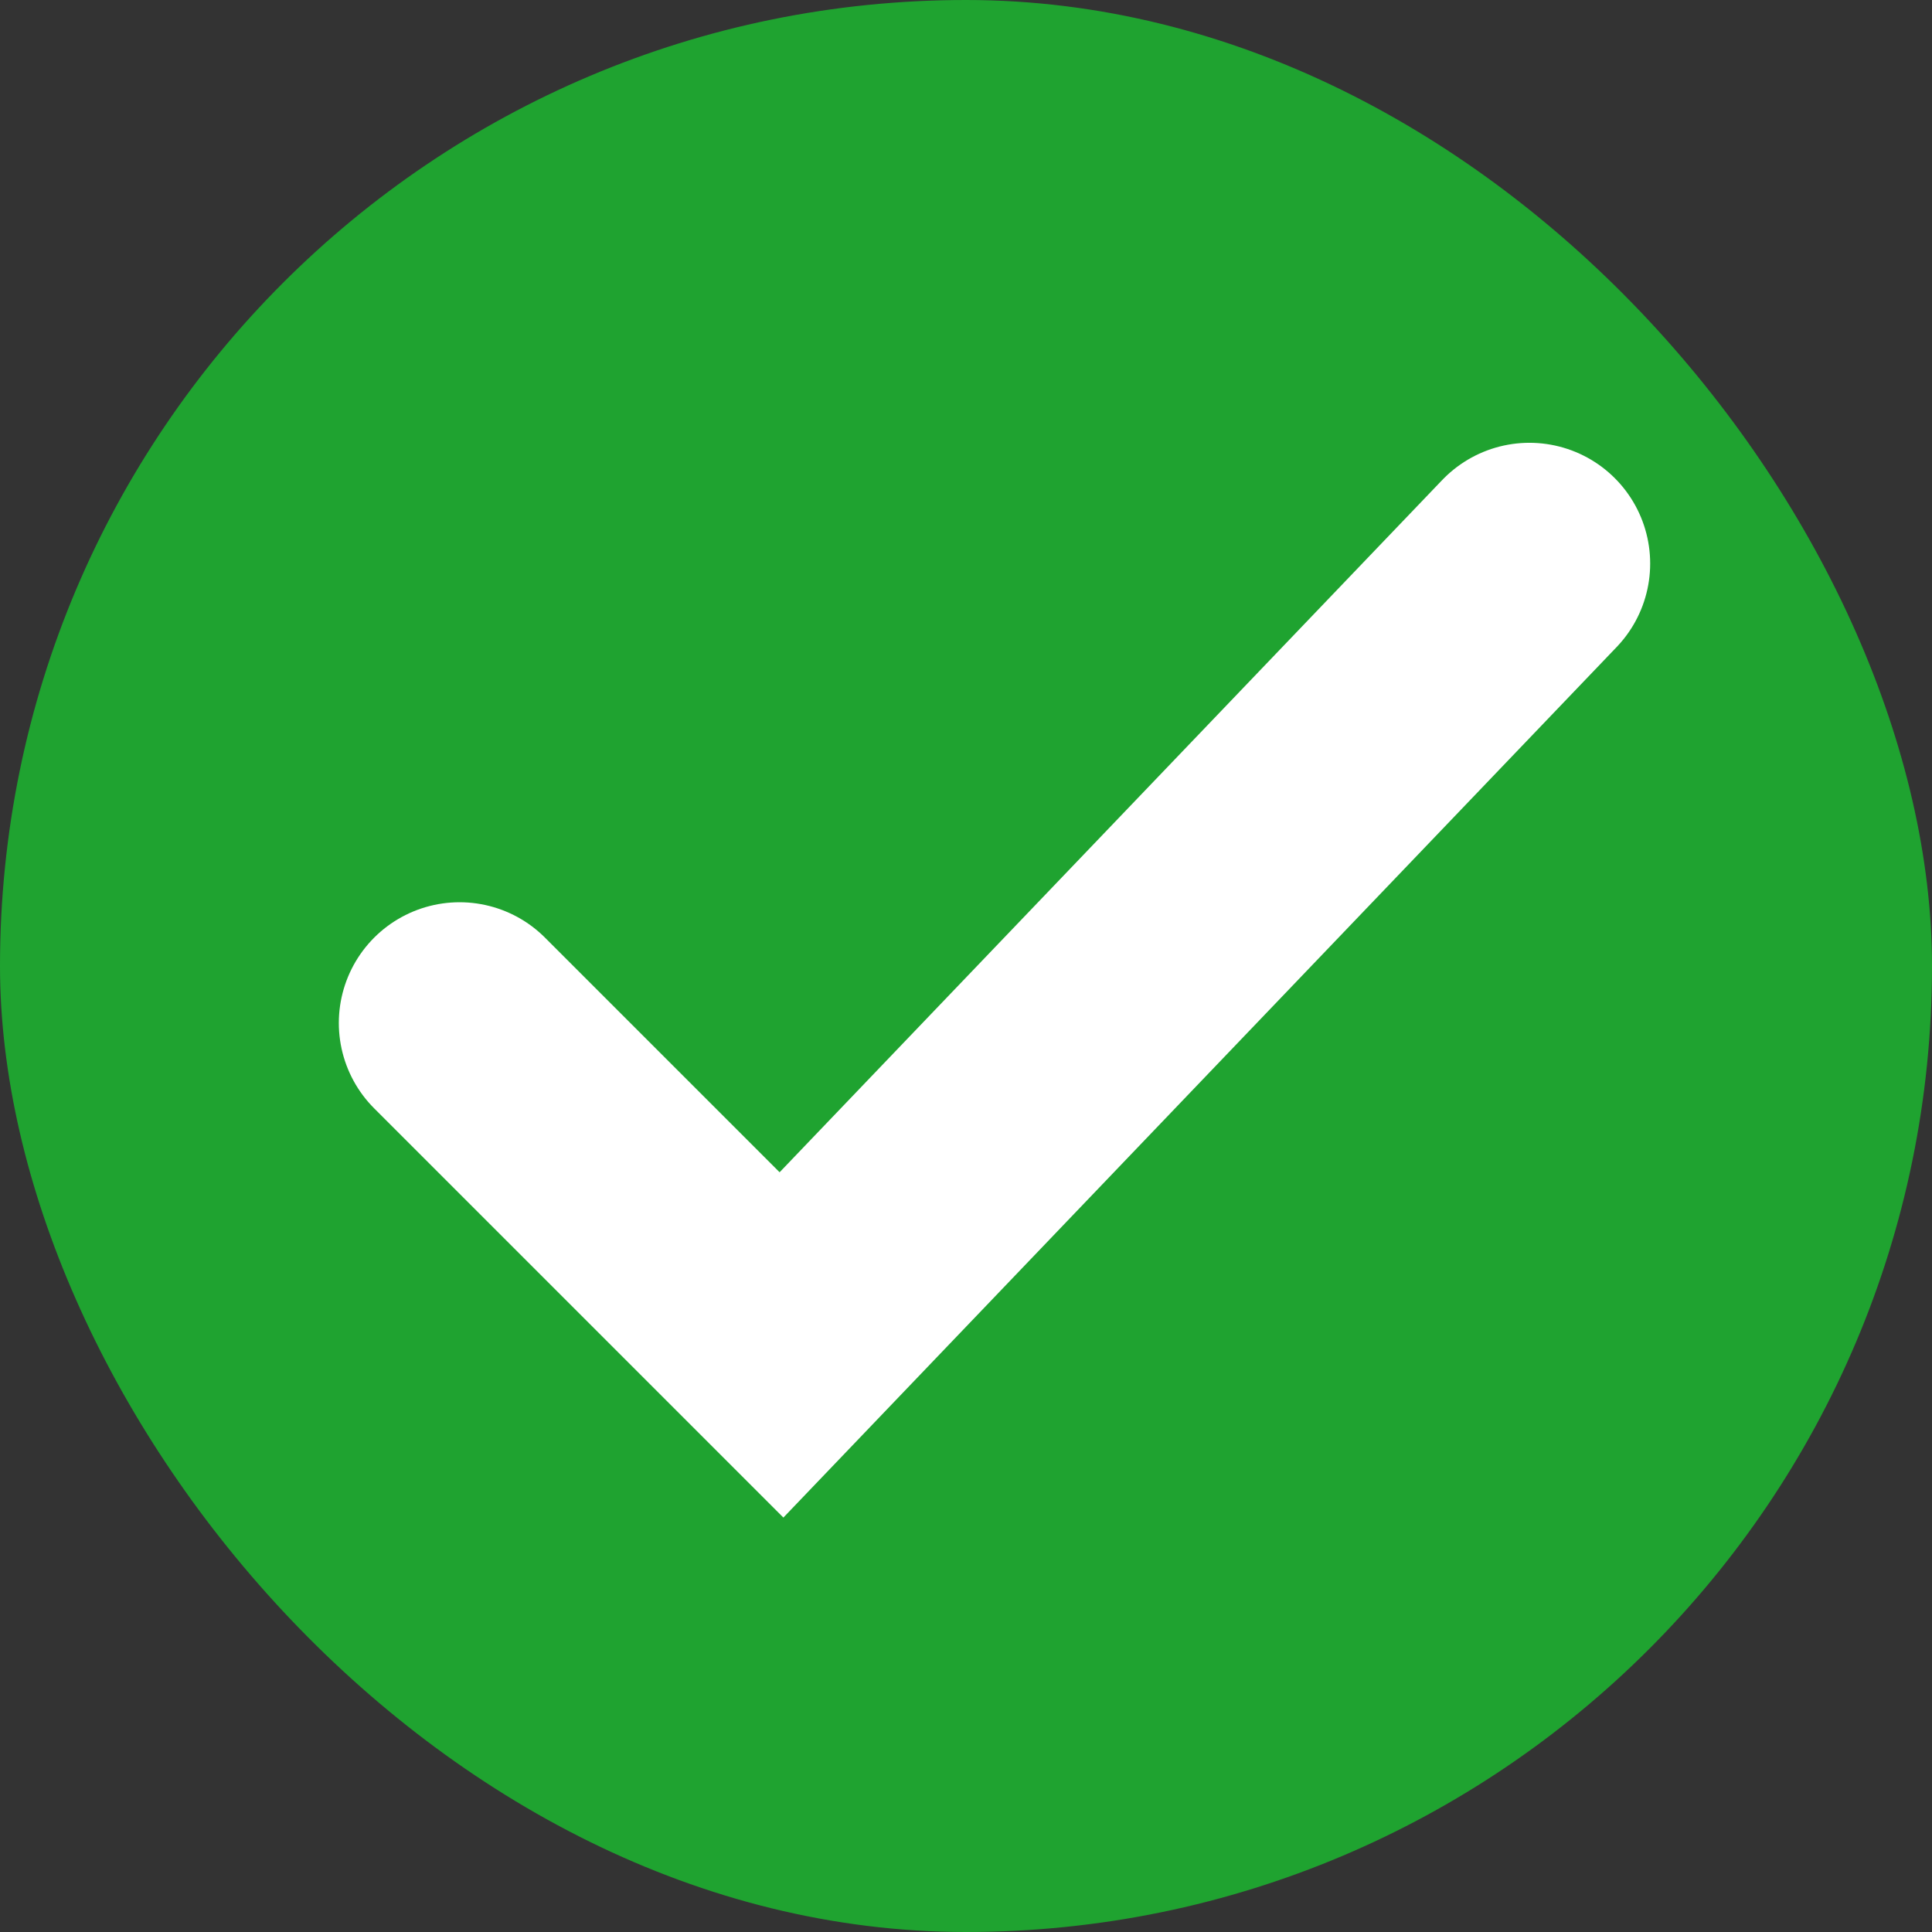 <svg width="16" height="16" viewBox="0 0 16 16" fill="none" xmlns="http://www.w3.org/2000/svg">
<rect x="0" y="0" width="16" height="16" fill="#333333" stroke="none"/>
<rect width="16" height="16" rx="8" fill="#1FA330"/>
<path d="M12.666 4.667L6.472 11.138L3.806 8.472" stroke="white" stroke-width="2" stroke-linecap="round"/>
</svg>
